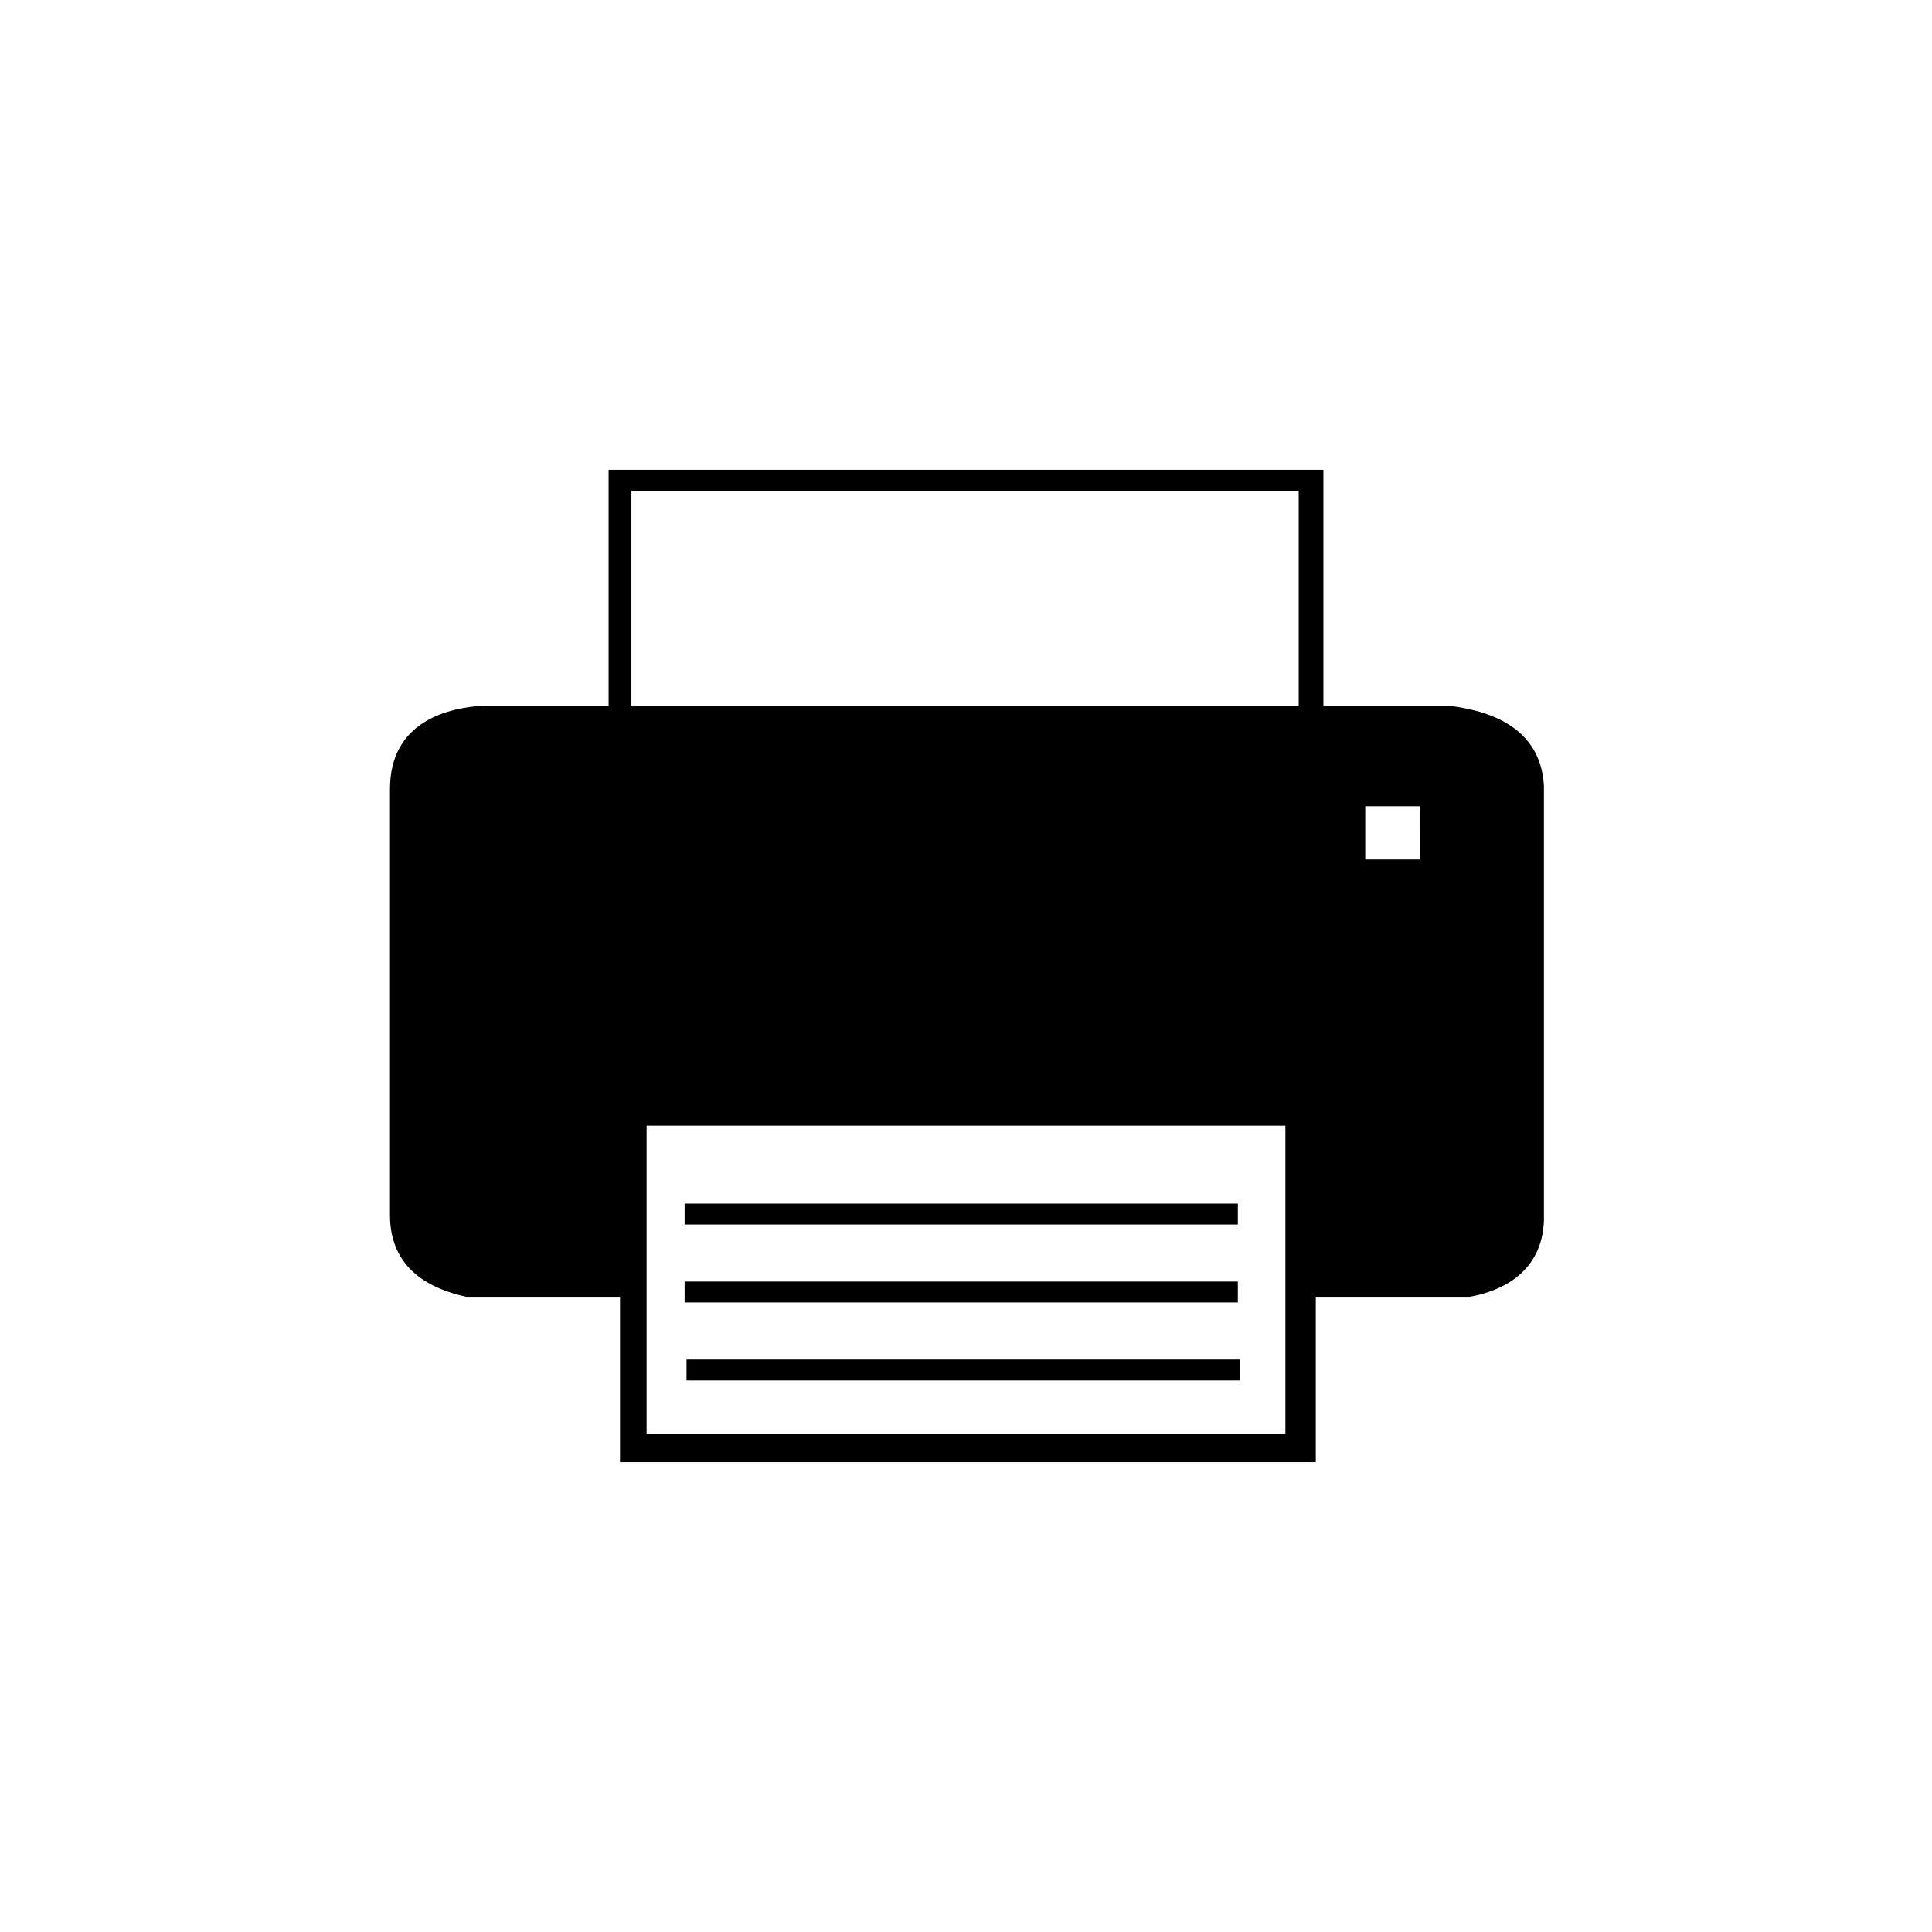 <?xml version="1.0" encoding="UTF-8"?>
<!-- Uploaded to: ICON Repo, www.iconrepo.com, Generator: ICON Repo Mixer Tools -->
<svg fill="#000000" width="800px" height="800px" version="1.1" viewBox="144 144 512 512" xmlns="http://www.w3.org/2000/svg">
 <g>
  <path d="m325.43 462.98h146.61v5.543h-146.61z"/>
  <path d="m325.43 483.63h146.61v5.543h-146.61z"/>
  <path d="m325.94 504.29h146.61v5.543h-146.61z"/>
  <path d="m527.46 330.98h-32.746v-62.473h-189.43v62.473h-32.746c-9.574 0.504-25.191 4.031-25.191 22.168v112.85c0 14.609 11.082 19.648 20.152 21.664h40.809v43.832h184.39v-43.832h40.809c8.566-1.512 19.145-6.551 19.648-20.152v-115.37c-1.008-16.625-16.625-20.152-25.695-21.16zm-216.13-56.93h176.84v56.93h-176.84zm173.31 213.61v36.273l-169.28 0.004v-81.617h169.28zm35.27-115.88h-14.109v-14.105h14.609l0.004 14.105z"/>
 </g>
</svg>
